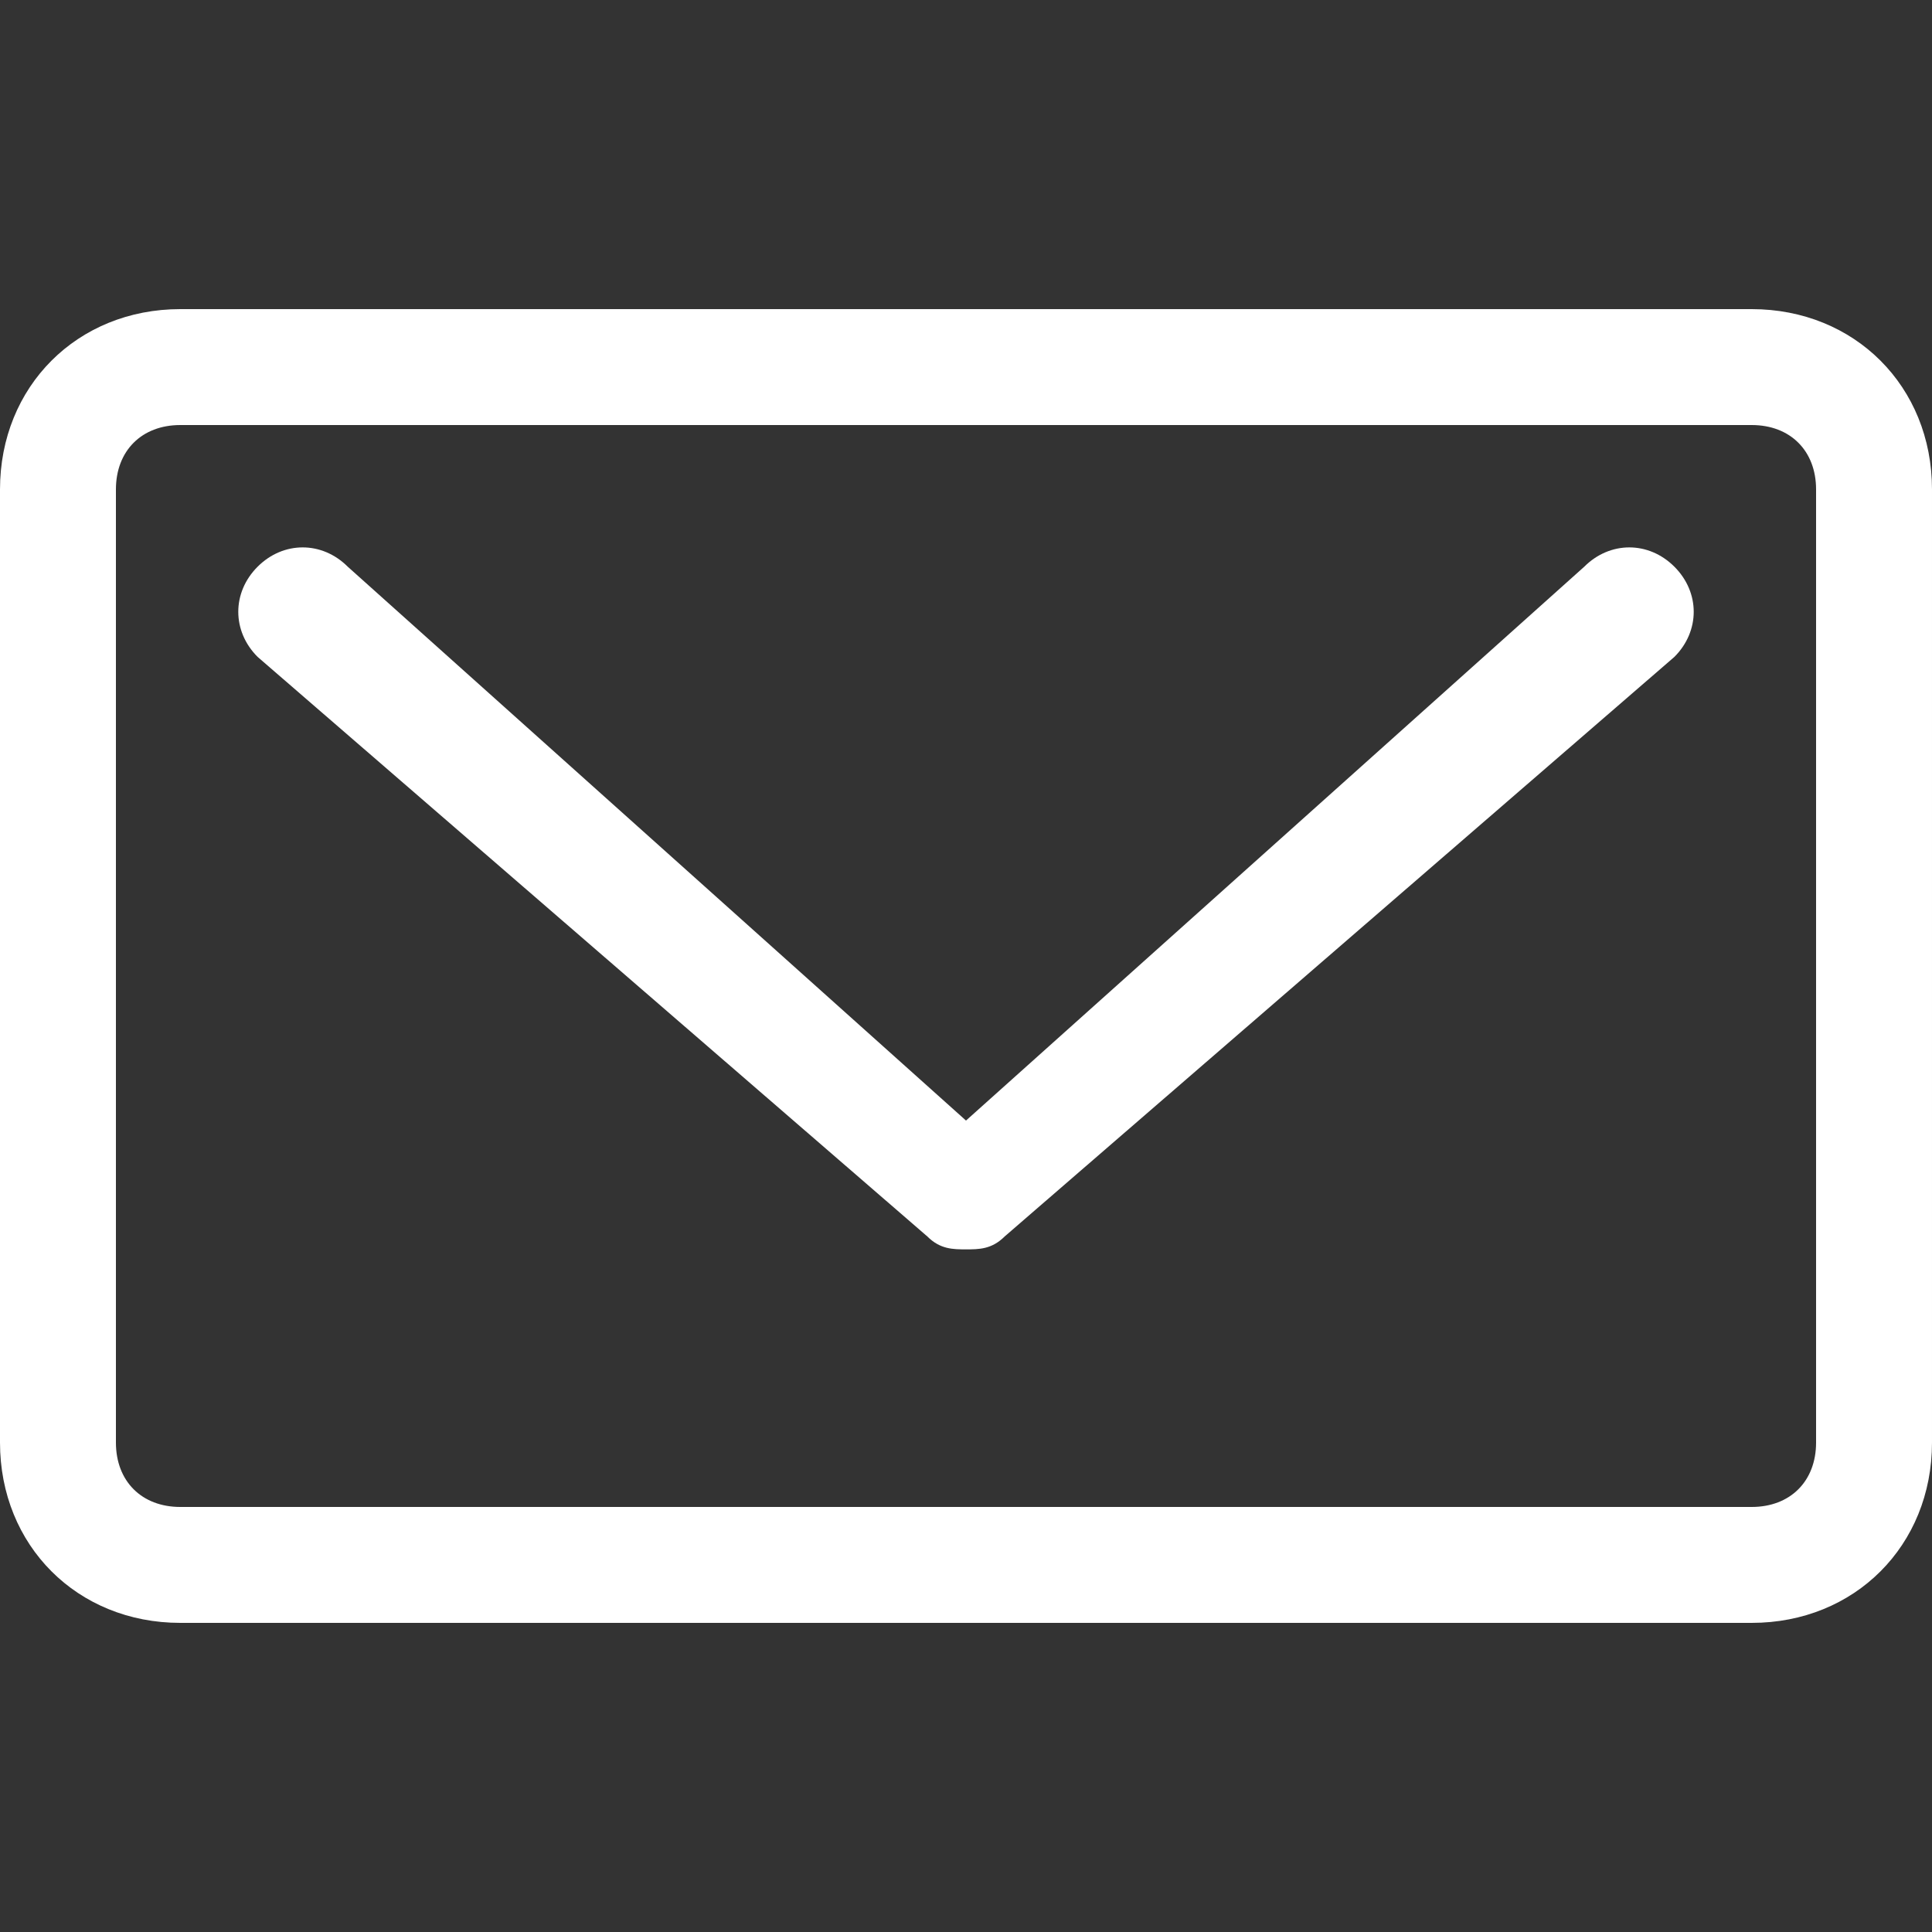 <?xml version="1.0" encoding="utf-8"?>
<!-- Generator: Adobe Illustrator 19.2.1, SVG Export Plug-In . SVG Version: 6.00 Build 0)  -->
<svg version="1.1" id="Ebene_1" xmlns="http://www.w3.org/2000/svg" xmlns:xlink="http://www.w3.org/1999/xlink" x="0px" y="0px"
	 viewBox="0 0 15 15" style="enable-background:new 0 0 15 15;" xml:space="preserve">
<rect x="0" y="0" width="15" height="15" fill="#333333" stroke="none"/>
<style type="text/css">
	.st0{fill:#FFFFFF;}
</style>
<g>
	<path class="st0" d="M12.3,4.4L7.5,8.7L2.7,4.4C2.5,4.2,2.2,4.2,2,4.4C1.8,4.6,1.8,4.9,2,5.1l5.2,4.5c0.1,0.1,0.2,0.1,0.3,0.1
		s0.2,0,0.3-0.1L13,5.1c0.2-0.2,0.2-0.5,0-0.7C12.8,4.2,12.5,4.2,12.3,4.4z"/>
	<path class="st0" d="M13.6,2.4H1.4C0.6,2.4,0,3,0,3.8v7.4c0,0.8,0.6,1.4,1.4,1.4h12.2c0.8,0,1.4-0.6,1.4-1.4V3.8
		C15,3,14.4,2.4,13.6,2.4z M14.1,11.2c0,0.3-0.2,0.5-0.5,0.5H1.4c-0.3,0-0.5-0.2-0.5-0.5V3.8c0-0.3,0.2-0.5,0.5-0.5h12.2
		c0.3,0,0.5,0.2,0.5,0.5V11.2z"/>
</g>
</svg>